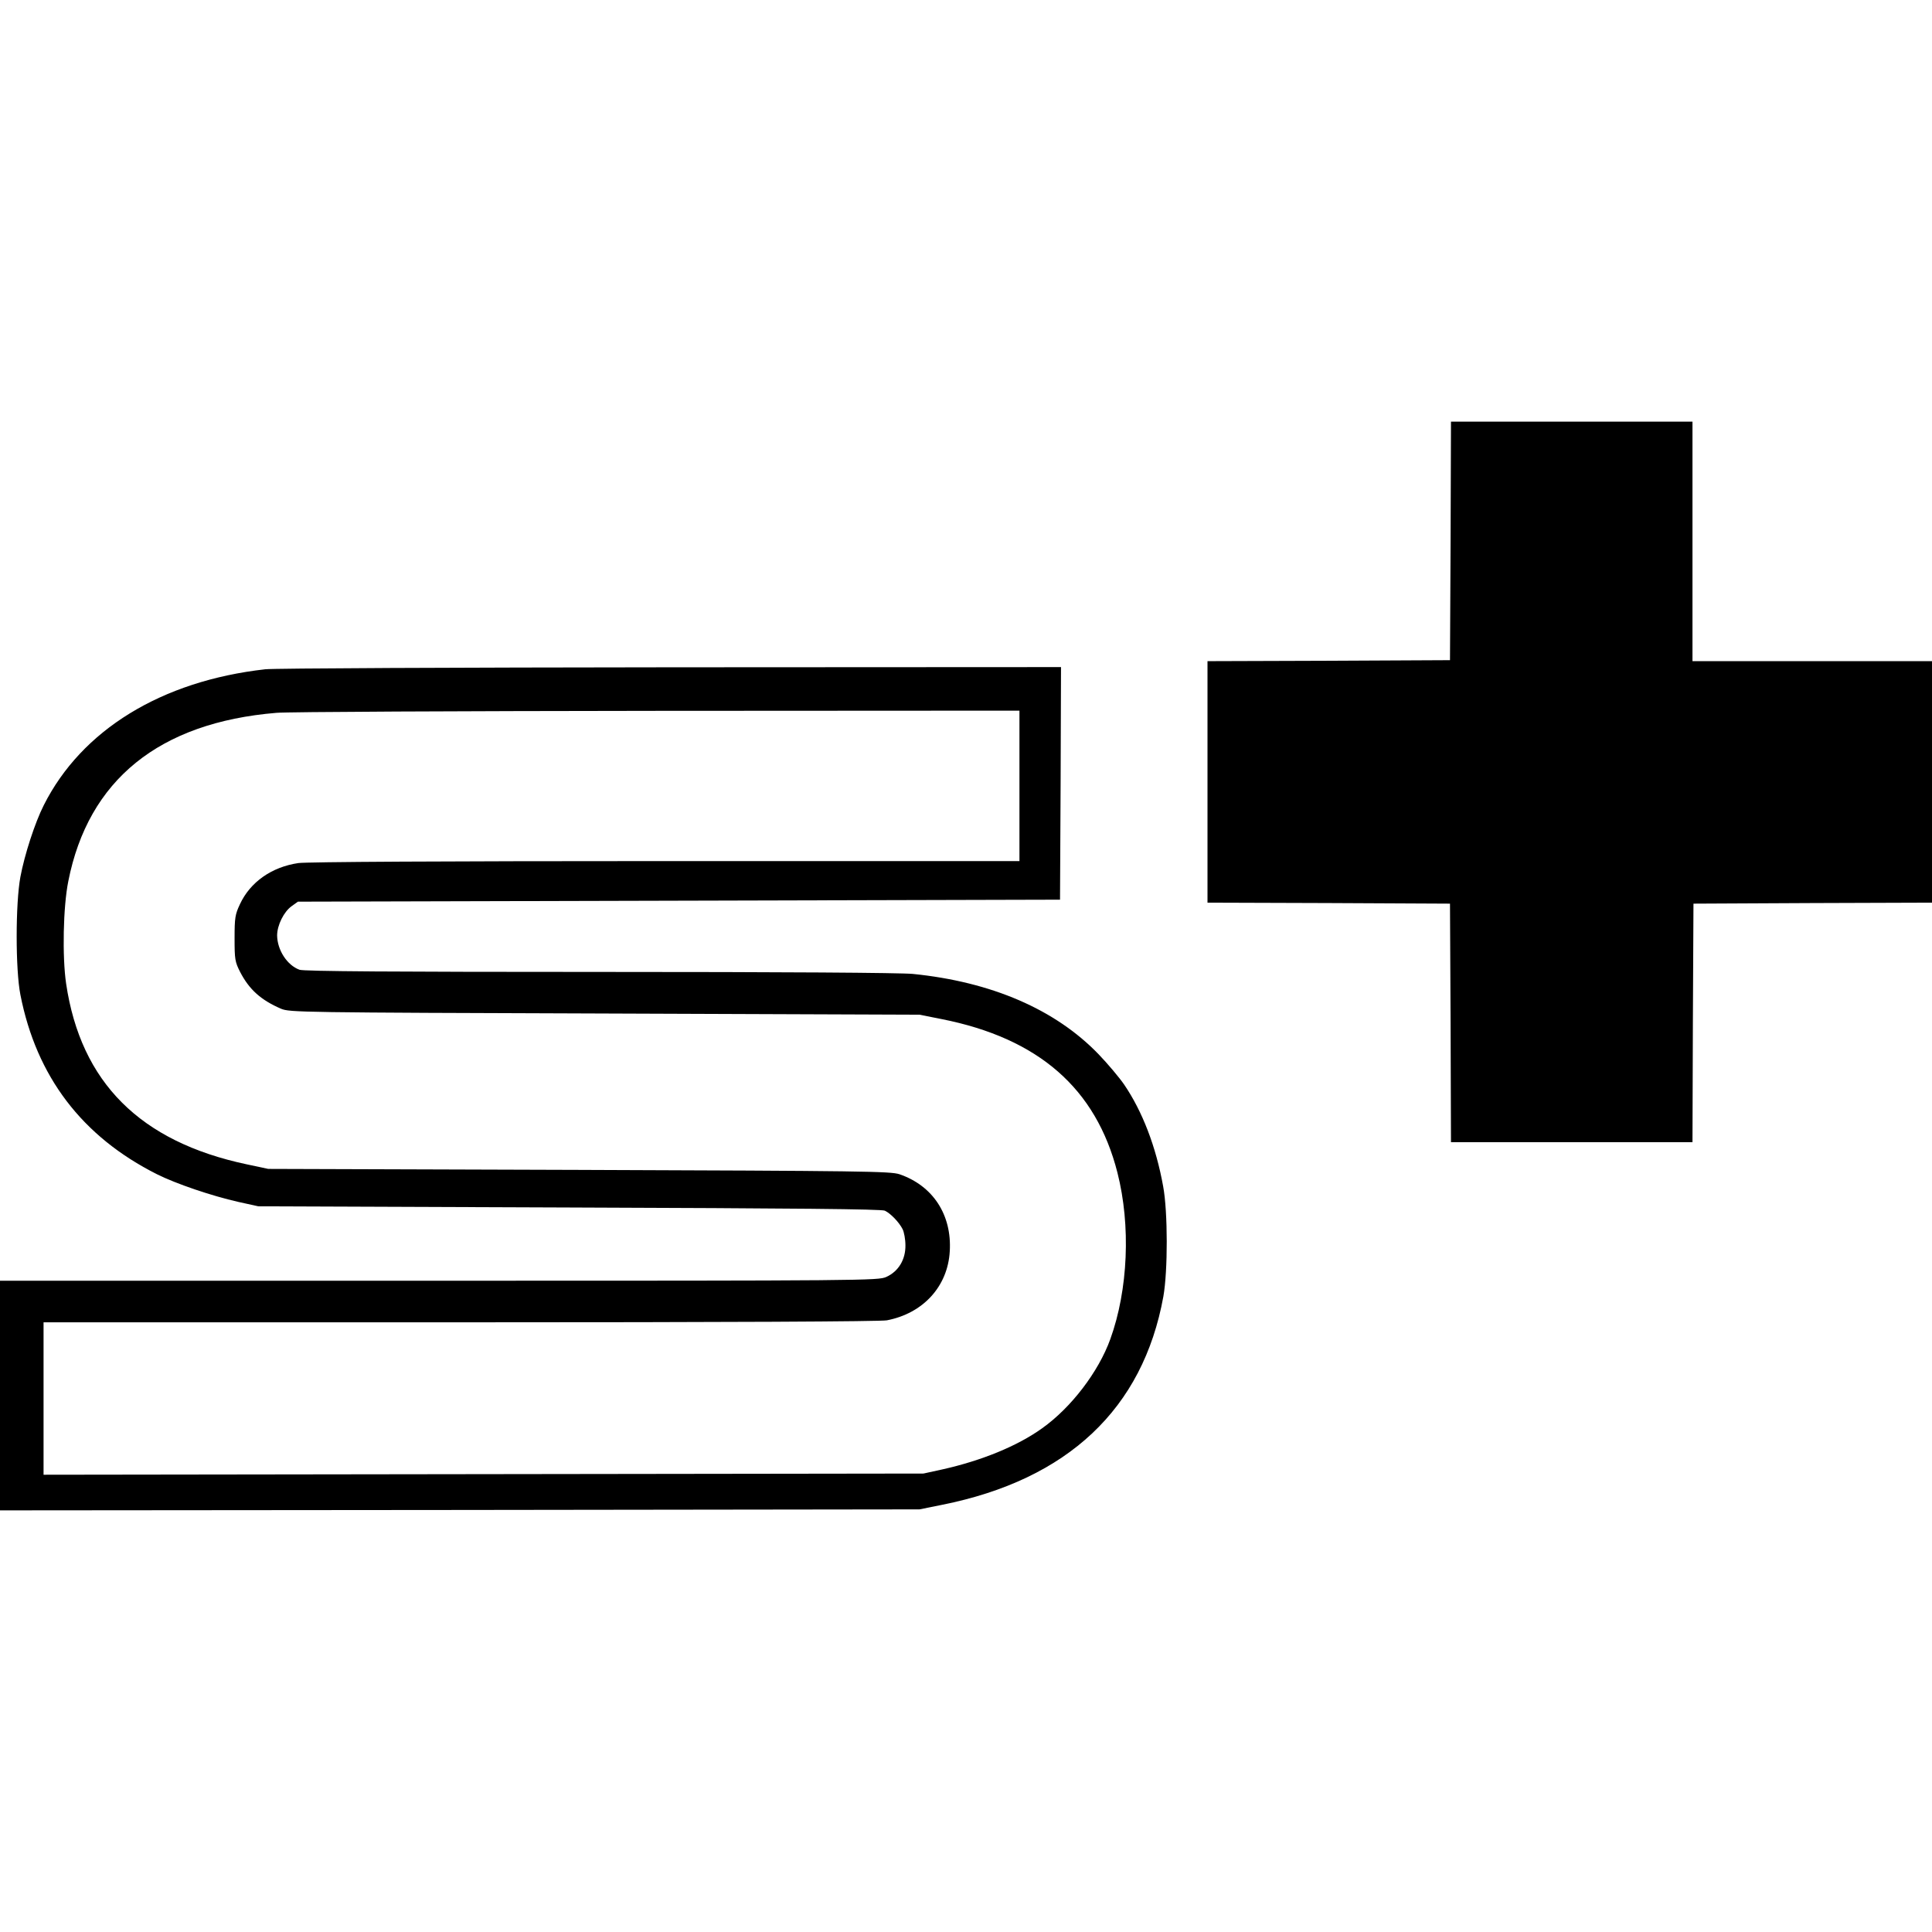 <?xml version="1.0" standalone="no"?>
<!DOCTYPE svg PUBLIC "-//W3C//DTD SVG 20010904//EN"
 "http://www.w3.org/TR/2001/REC-SVG-20010904/DTD/svg10.dtd">
<svg version="1.0" xmlns="http://www.w3.org/2000/svg"
 width="976pt" height="976pt" viewBox="0 0 976 976"
 preserveAspectRatio="xMidYMid meet">
<g transform="translate(0,976) scale(0.1,-0.1)"
fill="#000000" stroke="none">
<path d="M7328 7028 l-3 -603 -612 -3 -613 -2 0 -610 0 -610 613 -2 612 -3 3
-602 2 -603 610 0 610 0 2 603 3 602 603 3 602 2 0 610 0 610 -605 0 -605 0 0
605 0 605 -610 0 -610 0 -2 -602z"/>
<path d="M1340 6379 c-525 -59 -928 -307 -1119 -687 -45 -89 -97 -250 -118
-362 -25 -135 -25 -469 0 -595 81 -414 312 -717 690 -907 96 -48 275 -109 412
-140 l100 -22 1570 -6 c1151 -4 1577 -8 1595 -16 29 -14 72 -58 90 -94 7 -14
14 -50 14 -81 1 -72 -35 -132 -97 -160 -41 -18 -103 -19 -2259 -19 l-2218 0 0
-580 0 -580 2323 2 2322 3 114 23 c635 127 1015 485 1118 1052 23 130 23 428
-1 557 -36 200 -105 379 -197 514 -24 35 -82 104 -129 153 -219 227 -541 366
-939 406 -65 6 -647 10 -1586 10 -1027 0 -1492 3 -1512 11 -63 23 -112 100
-113 173 0 52 34 120 73 148 l32 23 1925 5 1925 5 3 588 2 587 -1972 -1
c-1085 -1 -2007 -5 -2048 -10z m3810 -589 l0 -380 -1787 0 c-1122 0 -1813 -4
-1856 -10 -135 -20 -243 -96 -295 -208 -24 -51 -27 -68 -27 -172 0 -106 2
-119 28 -170 46 -89 105 -142 207 -186 44 -18 93 -19 1635 -24 l1590 -6 111
-22 c491 -97 781 -351 889 -776 68 -267 54 -592 -36 -841 -60 -166 -198 -346
-344 -450 -125 -90 -307 -164 -504 -208 l-96 -21 -2222 -3 -2223 -3 0 385 0
385 2104 0 c1371 0 2122 4 2156 10 183 35 308 171 318 349 11 184 -85 331
-254 389 -45 15 -183 17 -1619 22 l-1570 5 -108 23 c-539 114 -839 414 -913
913 -20 137 -15 388 11 517 101 512 459 802 1052 851 54 5 920 9 1926 10
l1827 1 0 -380z"/>
</g>
</svg>

